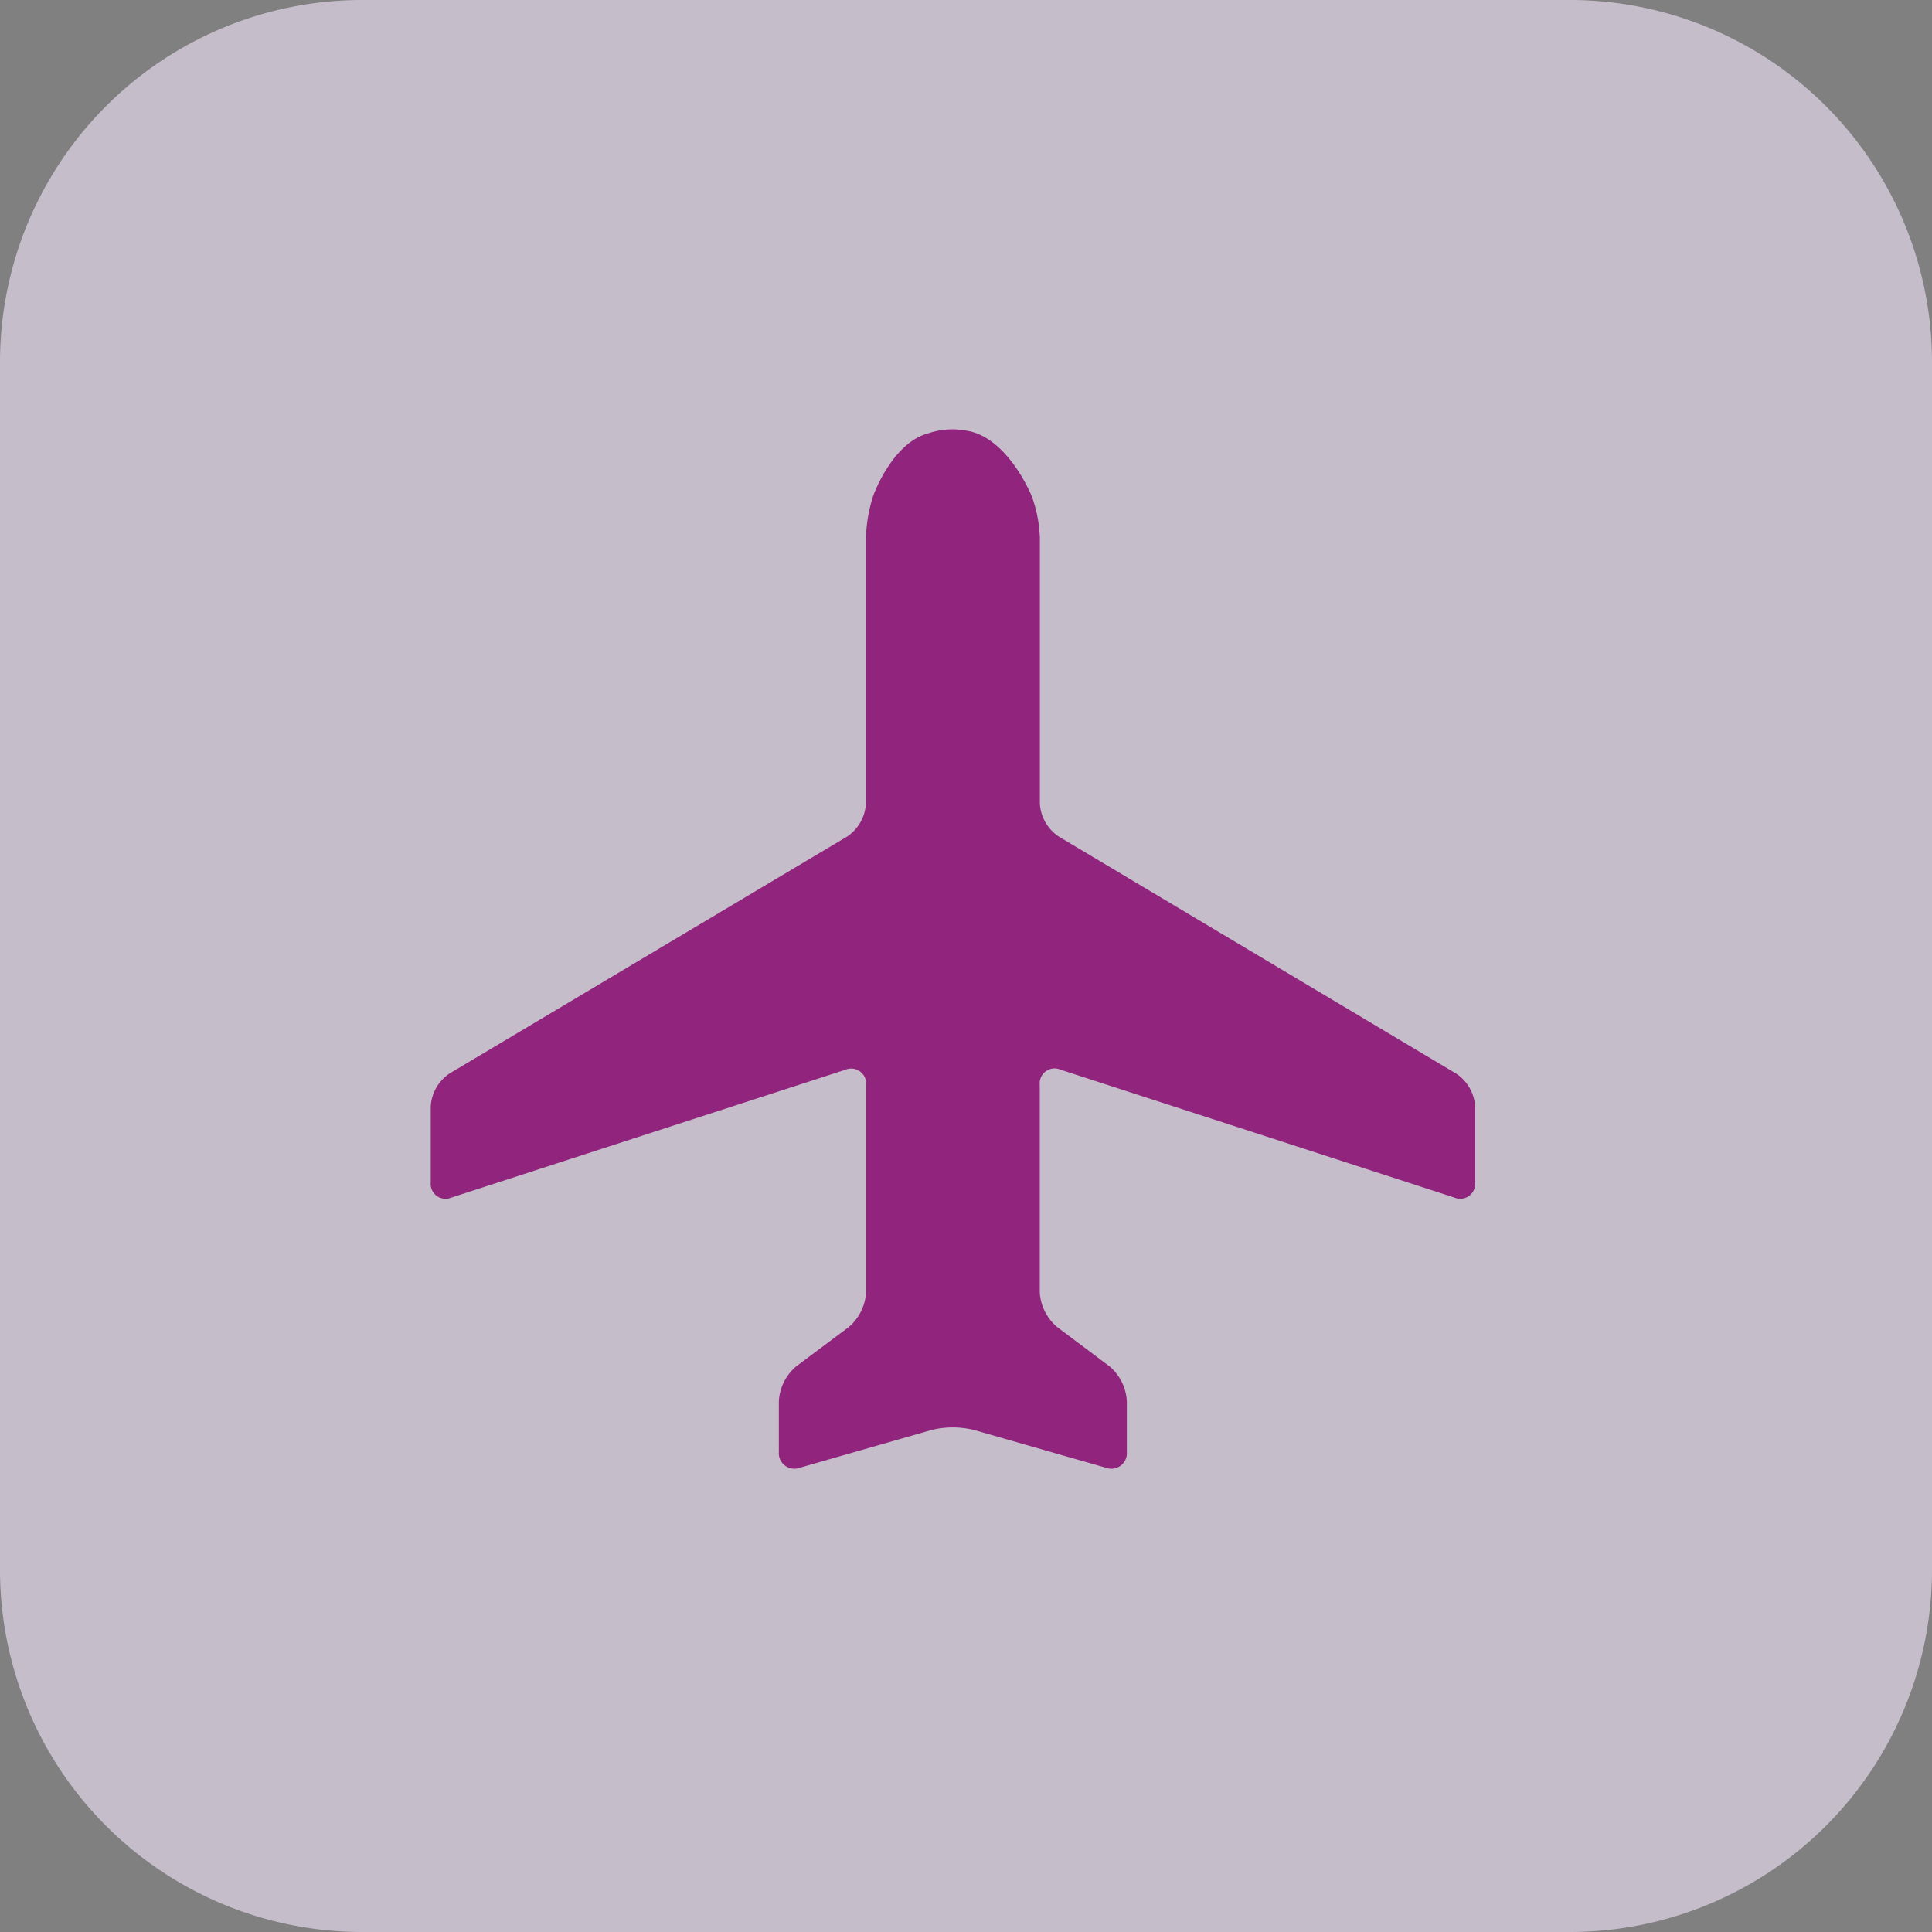 <svg xmlns="http://www.w3.org/2000/svg" width="51" height="51" viewBox="0 0 51 51">
  <rect x="0" y="0" width="51" height="51" fill="#808080" stroke="none"/>
  <g id="airport" transform="translate(-830 -1491)">
    <g id="Group_76" data-name="Group 76" transform="translate(2 83)" opacity="0.6">
      <path id="Path_28" data-name="Path 28" d="M41.438,51H9.563A9.562,9.562,0,0,1,0,41.438V9.563A9.562,9.562,0,0,1,9.563,0H41.438A9.562,9.562,0,0,1,51,9.563V41.438A9.562,9.562,0,0,1,41.438,51Z" transform="translate(828 1408)" fill="#f5e6fe"/>
    </g>
    <path id="Icon_map-airport" data-name="Icon map-airport" d="M27.744,21a.394.394,0,0,0,.546-.4V18.6a1.125,1.125,0,0,0-.493-.868L17.3,11.471A1.124,1.124,0,0,1,16.8,10.6V3.592a3.545,3.545,0,0,0-.215-1.107S15.961.929,14.865.756A2.049,2.049,0,0,0,14.509.72H14.5a2.121,2.121,0,0,0-.41.041L13.97.789l-.188.059c-.912.3-1.382,1.628-1.382,1.628a4.008,4.008,0,0,0-.192,1.116V10.6a1.125,1.125,0,0,1-.493.868l-10.5,6.257A1.125,1.125,0,0,0,.72,18.6V20.6a.393.393,0,0,0,.546.4l10.4-3.374a.394.394,0,0,1,.546.4V23.5a1.3,1.3,0,0,1-.46.92L10.37,25.454a1.3,1.3,0,0,0-.46.92v1.342a.41.41,0,0,0,.552.416l3.489-1a2.359,2.359,0,0,1,1.1,0l3.493,1a.41.41,0,0,0,.552-.416V26.373a1.3,1.3,0,0,0-.46-.92l-1.379-1.035a1.3,1.3,0,0,1-.46-.92V18.023a.393.393,0,0,1,.546-.4L27.744,21Z" transform="translate(840.65 1501.613)" fill="#91257d"/>
  </g>
</svg>
